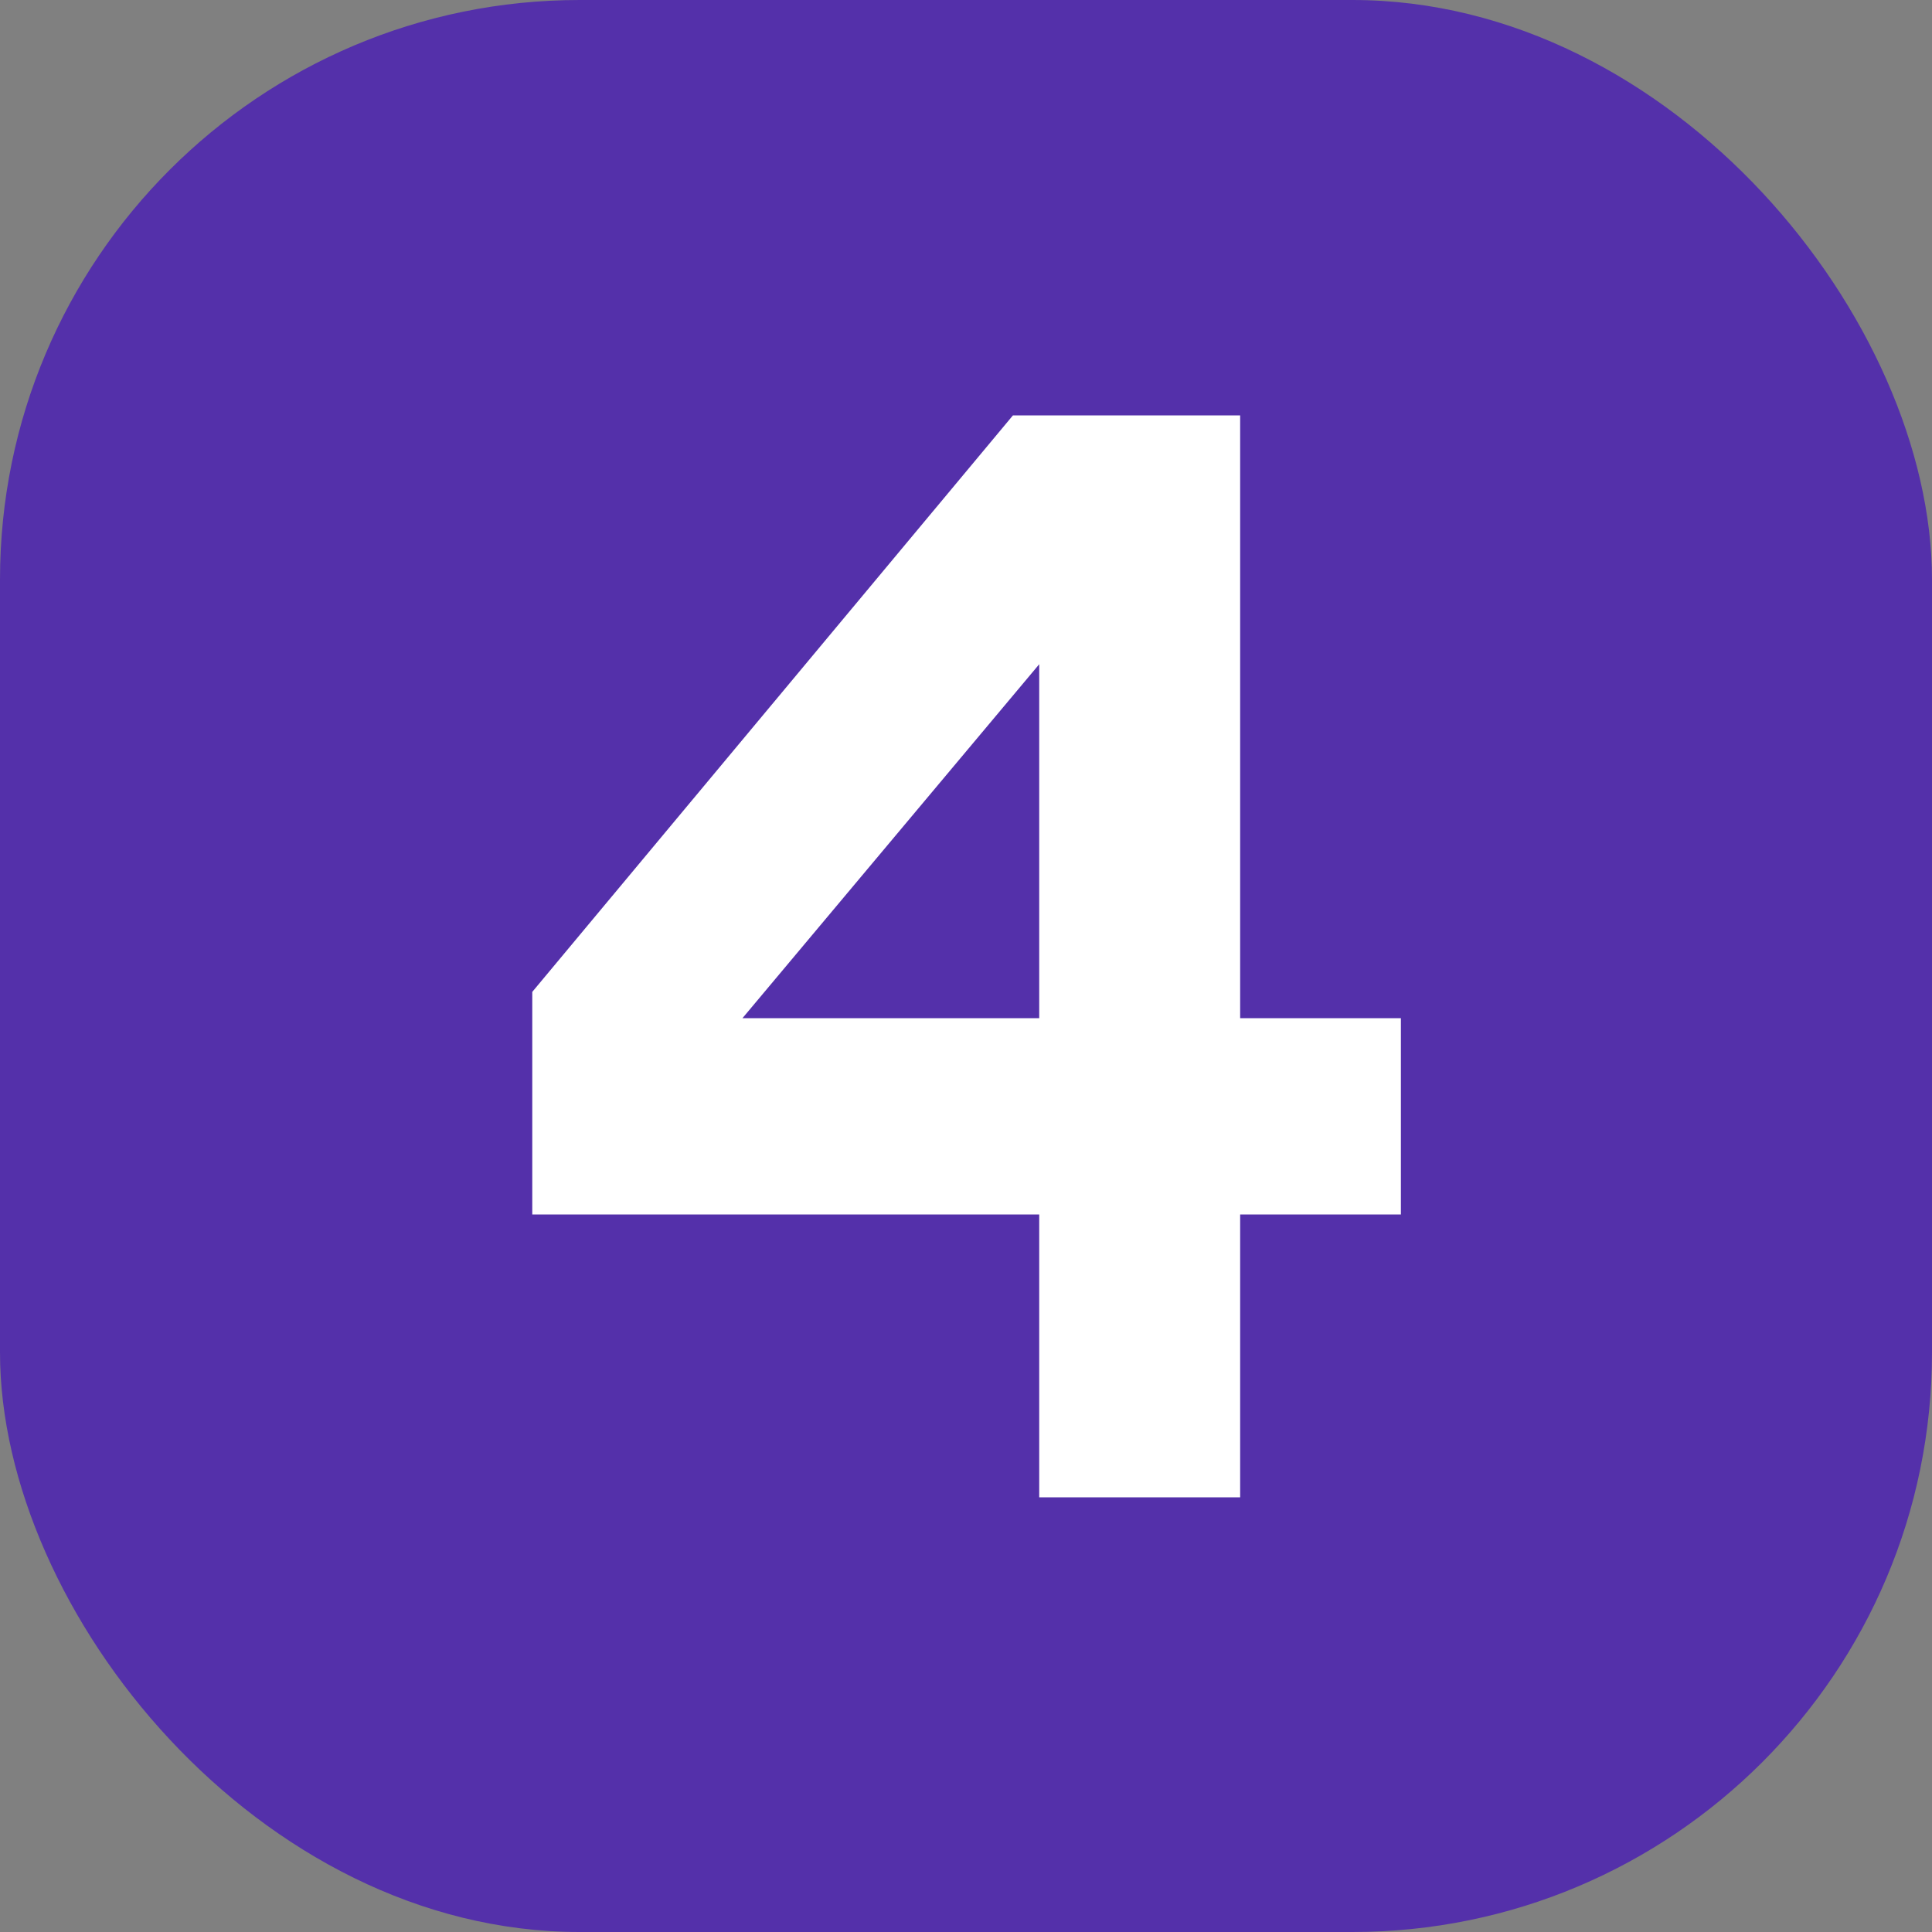 <?xml version="1.0" encoding="UTF-8"?> <svg xmlns="http://www.w3.org/2000/svg" width="40" height="40" viewBox="0 0 40 40" fill="none"><rect x="0" y="0" width="40" height="40" fill="#808080" stroke="none"/> <rect width="40" height="40" rx="12" fill="#5430AA"></rect> <path d="M15.372 21.08H21.516V13.752L15.372 21.08ZM25.676 8.6V21.08H29.004V25.144H25.676V31H21.516V25.144H11.02V20.536L20.972 8.6H25.676Z" fill="white"></path> </svg> 